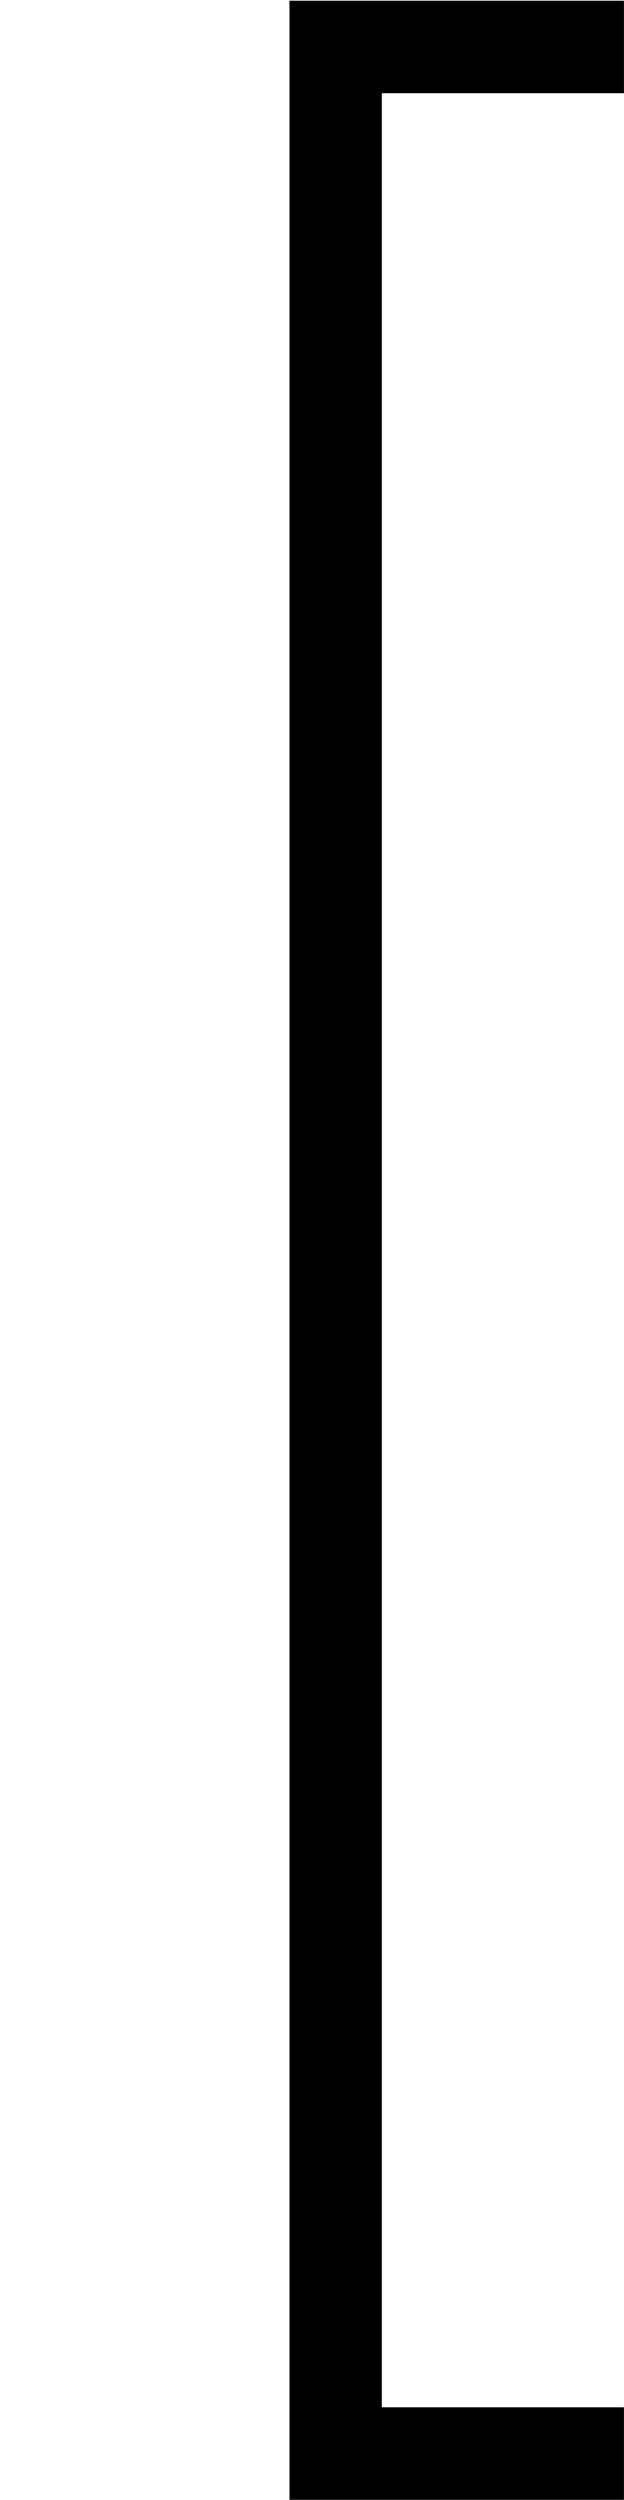<?xml version='1.0' encoding='UTF-8'?>
<!-- This file was generated by dvisvgm 2.13.3 -->
<svg version='1.1' xmlns='http://www.w3.org/2000/svg' xmlns:xlink='http://www.w3.org/1999/xlink' width='4.184pt' height='16.737pt' viewBox='2822.513 259.093 4.184 16.737'>
<defs>
<use id='g44-91' xlink:href='#g21-91' transform='scale(.833)'/>
<path id='g21-91' d='M3.587 3.587V3.056H2.195V-10.229H3.587V-10.76H1.664V3.587H3.587Z'/>
</defs>
<g id='page1' transform='matrix(1.4 0 0 1.4 0 0)'>
<use x='2016.081' y='194.033' xlink:href='#g44-91'/>
</g>
</svg>